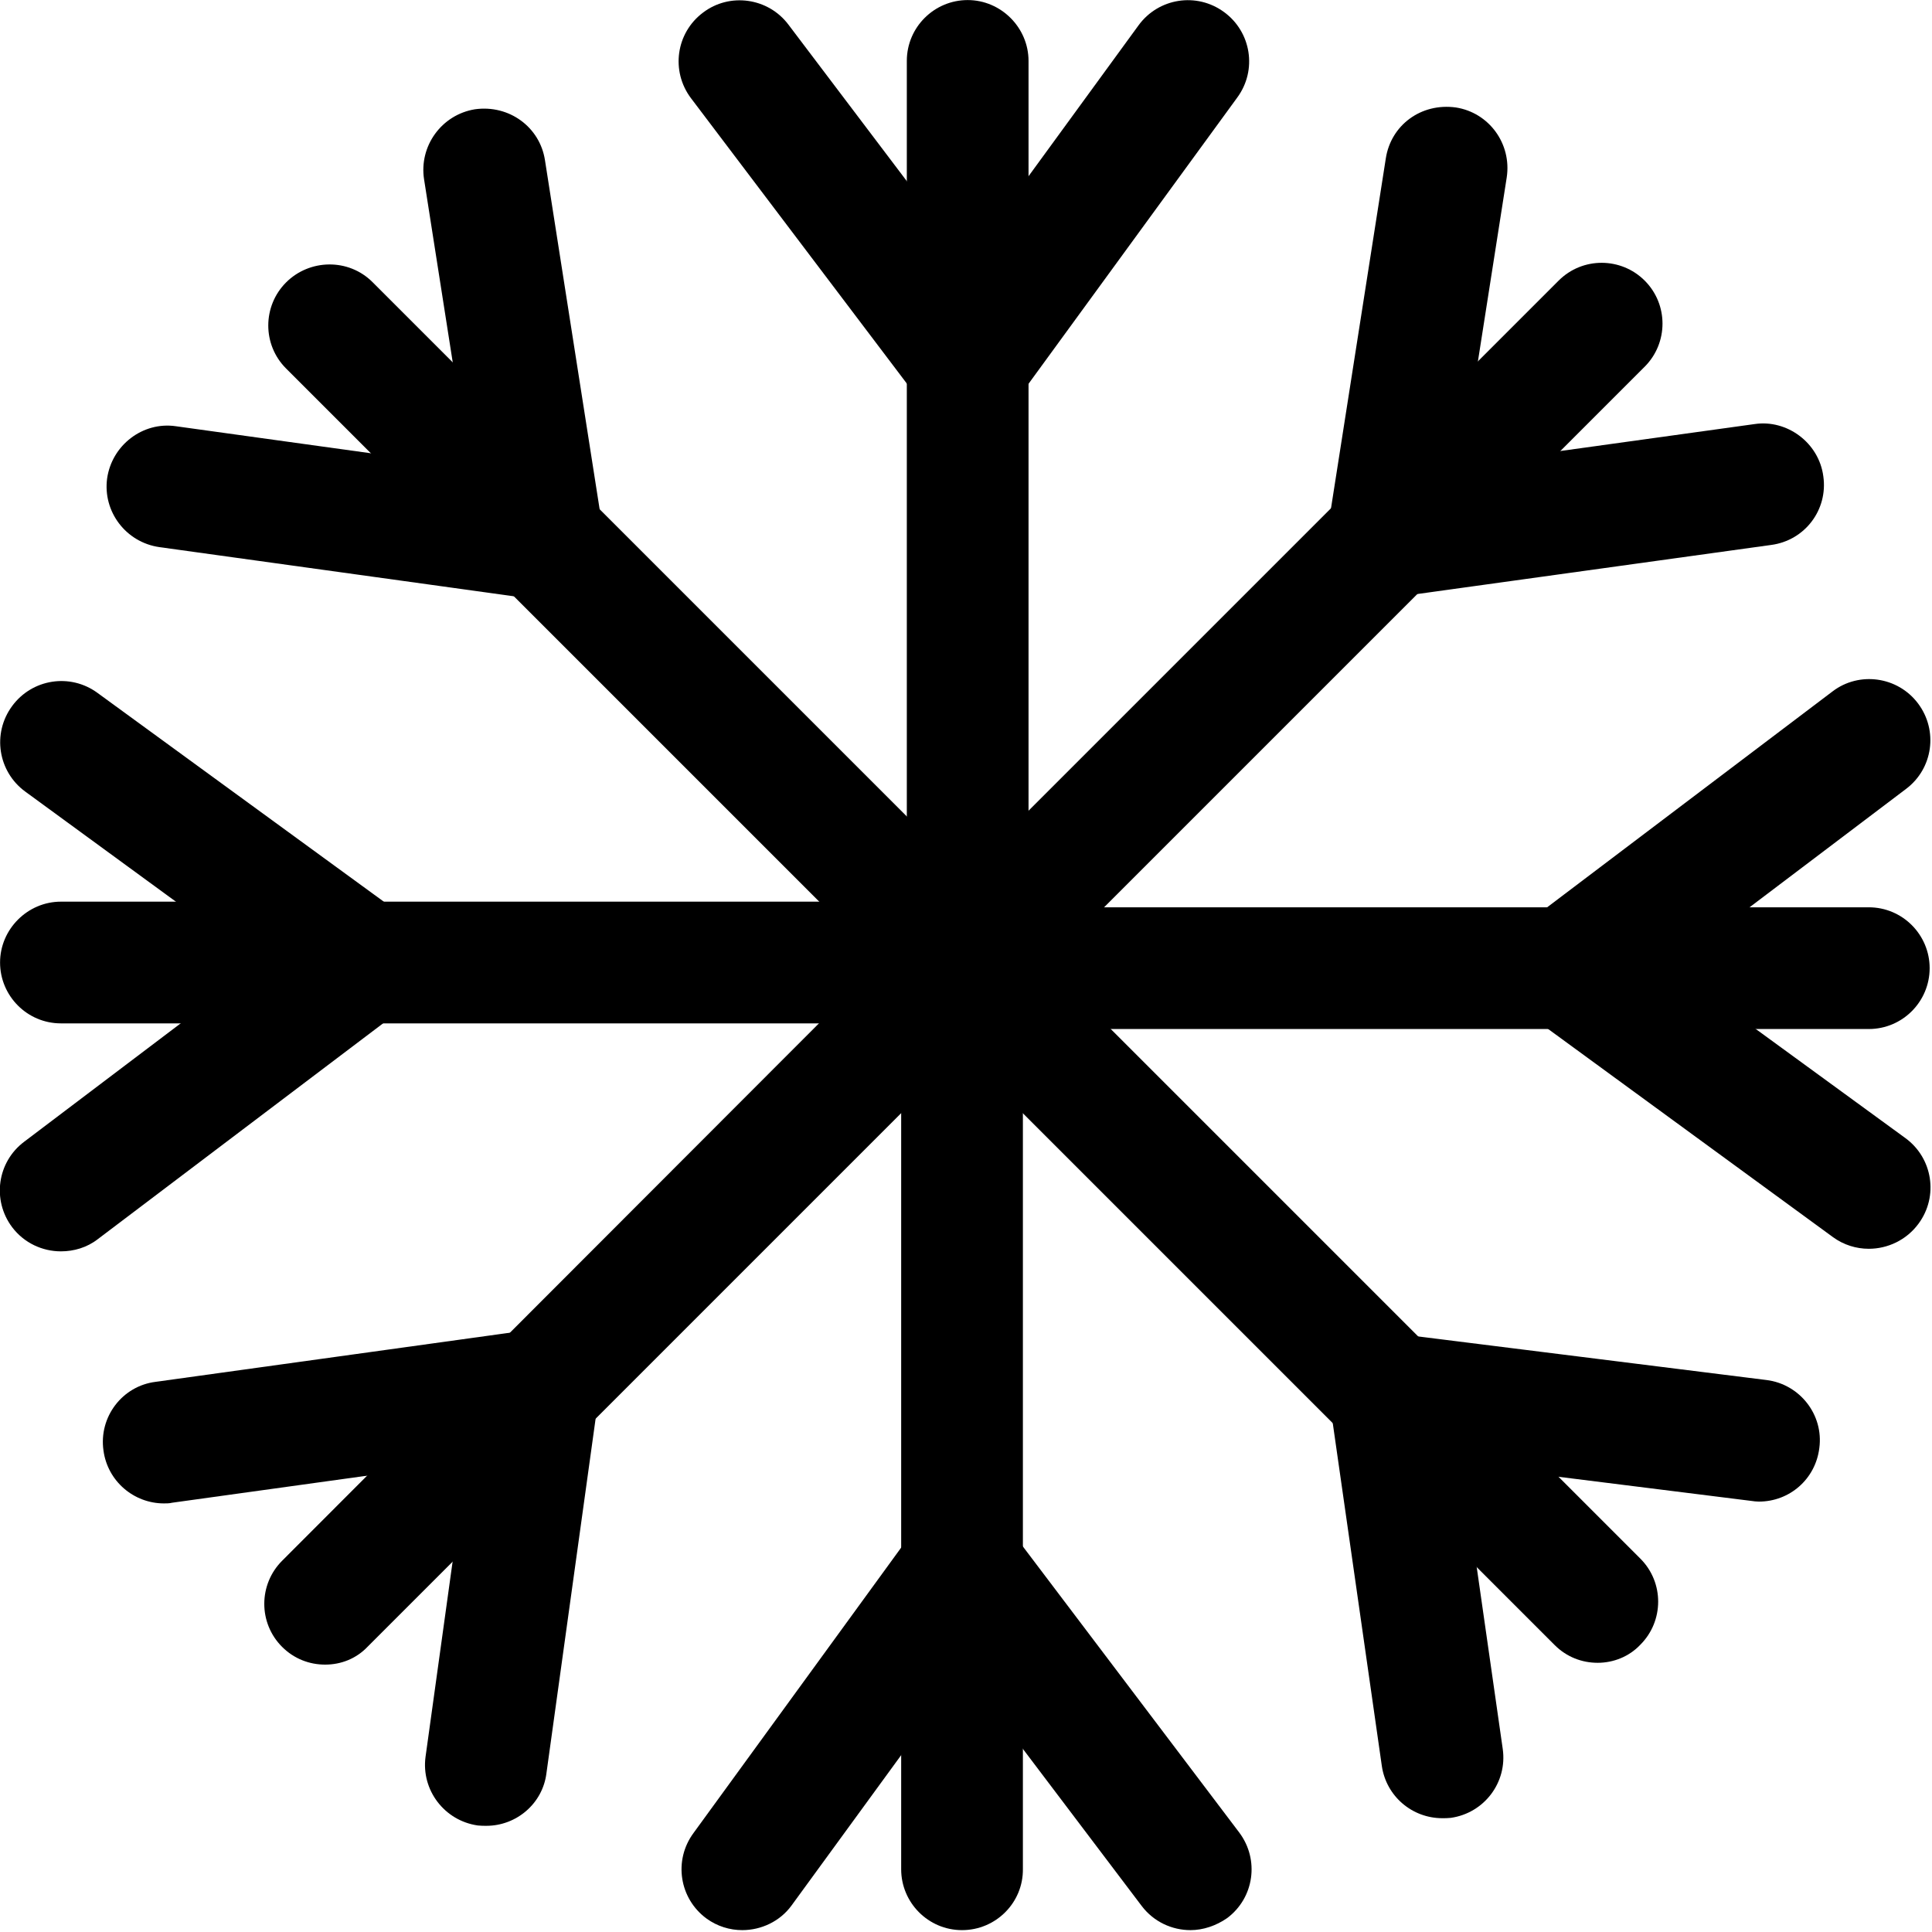 <?xml version="1.0" encoding="utf-8"?>
<!-- Generator: Adobe Illustrator 23.0.0, SVG Export Plug-In . SVG Version: 6.00 Build 0)  -->
<svg version="1.1" id="Vrstva_1" xmlns="http://www.w3.org/2000/svg" xmlns:xlink="http://www.w3.org/1999/xlink" x="0px" y="0px"
	 viewBox="0 0 400 400" style="enable-background:new 0 0 400 400;" xml:space="preserve">
<style type="text/css">
	.st0{fill:#19A8C8;}
	.st1{enable-background:new    ;}
	.st2{fill:none;}
	.st3{fill:#D72612;}
	.st4{fill:#1C9532;}
	.st5{fill:#E89B1D;}
</style>
<g id="Group_460" transform="translate(1.05 1.05)">
	<g id="Group_452" transform="translate(11.063 8.297)">
		<g id="Line_2">
			<path d="M374.8,203.7H187.7c-7,0-12.6-5.7-12.6-12.6s5.7-12.6,12.6-12.6h187.1c7,0,12.6,5.7,12.6,12.6S381.8,203.7,374.8,203.7z"
				/>
		</g>
		<g id="Line_6">
			<path d="M312.5,203.7c-3.8,0-7.6-1.7-10.1-5c-4.2-5.6-3.1-13.5,2.5-17.7l62.4-47.2c5.5-4.2,13.5-3.1,17.7,2.5
				c4.2,5.6,3.1,13.5-2.5,17.7l-62.4,47.2C317.8,202.8,315.1,203.7,312.5,203.7z"/>
		</g>
		<g id="Line_7">
			<path d="M374.8,249.2c-2.6,0-5.2-0.8-7.4-2.4L305,201.2c-5.6-4.1-6.9-12-2.7-17.7c4.1-5.6,12-6.9,17.7-2.7l62.4,45.5
				c5.6,4.1,6.9,12,2.7,17.7C382.6,247.4,378.7,249.2,374.8,249.2z"/>
		</g>
	</g>
	<g id="Group_455" transform="translate(13.829 11.063) rotate(90)">
		<g id="Line_2-2">
			<path d="M387.5-184.3c0,7-5.7,12.6-12.6,12.6H187.7c-7,0-12.6-5.7-12.6-12.6c0-7,5.7-12.6,12.6-12.6h187.1
				C381.8-197,387.5-191.3,387.5-184.3z"/>
		</g>
		<g id="Line_6-2">
			<path d="M387.5-231.6c0,3.8-1.7,7.6-5,10.1l-62.4,47.2c-5.6,4.2-13.5,3.1-17.7-2.5c-4.2-5.5-3.1-13.5,2.5-17.7l62.4-47.2
				c5.6-4.2,13.5-3.1,17.7,2.5C386.6-236.9,387.5-234.2,387.5-231.6z"/>
		</g>
		<g id="Line_7-2">
			<path d="M387.5-138.8c0,2.6-0.8,5.2-2.4,7.4c-4.1,5.6-12,6.9-17.7,2.7L305-174.1c-5.6-4.1-6.9-12-2.7-17.7
				c4.1-5.6,12-6.9,17.7-2.7l62.4,45.5C385.7-146.6,387.5-142.7,387.5-138.8z"/>
		</g>
	</g>
	<g id="Group_457" transform="translate(13.018 9.107) rotate(45)">
		<g id="Line_2-3">
			<path d="M460.2,12.3c-2.3,2.3-5.4,3.7-8.9,3.7H265.8c-7,0-12.6-5.7-12.6-12.6s5.7-12.6,12.6-12.6h185.4c7,0,12.6,5.7,12.6,12.6
				C463.9,6.8,462.5,10,460.2,12.3z"/>
		</g>
		<g id="Line_6-3">
			<path d="M460.2-34.9c-0.4,0.4-0.8,0.7-1.2,1l-60.7,47.2c-5.5,4.3-13.5,3.3-17.7-2.2c-4.3-5.5-3.3-13.5,2.2-17.7l60.7-47.2
				c5.5-4.3,13.5-3.3,17.7,2.2C465.2-46.5,464.7-39.4,460.2-34.9z"/>
		</g>
		<g id="Line_7-3">
			<path d="M460.2,57.8c-4.4,4.4-11.4,5-16.5,1.2L383,13.5c-5.6-4.2-6.7-12.1-2.5-17.7c4.1-5.7,12.1-6.7,17.7-2.5l60.7,45.5
				c5.6,4.2,6.7,12.1,2.5,17.7C461,57,460.6,57.4,460.2,57.8z"/>
		</g>
	</g>
	<g id="Group_459" transform="translate(13.018 13.018) rotate(135)">
		<g id="Line_2-4">
			<path d="M196.1-271.4c2.3,2.3,3.7,5.4,3.7,8.9c0,7-5.7,12.6-12.6,12.6L0-249.8c-7,0-12.6-5.7-12.6-12.6c0-7,5.7-12.6,12.6-12.6
				l187.2,0C190.7-275.1,193.8-273.7,196.1-271.4z"/>
		</g>
		<g id="Line_6-4">
			<path d="M196.1-318.6c0.4,0.4,0.8,0.8,1.2,1.3c4.2,5.6,3.1,13.5-2.4,17.7l-62.4,47.2c-5.6,4.2-13.6,3-17.7-2.4
				c-4.2-5.6-3.1-13.5,2.4-17.7l62.4-47.2C184.6-323.6,191.7-323,196.1-318.6z"/>
		</g>
		<g id="Line_7-4">
			<path d="M196.1-224.2c4.4,4.4,5,11.5,1.1,16.6c-4.2,5.6-12.2,6.7-17.7,2.4l-62.4-47.2c-5.4-4.1-6.7-12.1-2.4-17.7
				c4.2-5.6,12.2-6.7,17.7-2.4l62.4,47.2C195.3-225,195.7-224.6,196.1-224.2z"/>
		</g>
	</g>
	<g id="Group_453" transform="translate(11.063 13.829) rotate(180)">
		<g id="Line_2-5">
			<path d="M-187.7-197H-0.5c7,0,12.6,5.7,12.6,12.6s-5.7,12.6-12.6,12.6h-187.2c-7,0-12.6-5.7-12.6-12.6S-194.7-197-187.7-197z"/>
		</g>
		<g id="Line_6-5">
			<path d="M-0.5-244.2c3.8,0,7.6,1.7,10.1,5c4.2,5.6,3.1,13.5-2.5,17.7l-62.4,47.2c-5.5,4.2-13.5,3.1-17.7-2.5
				c-4.2-5.6-3.1-13.5,2.5-17.7l62.4-47.2C-5.9-243.4-3.2-244.2-0.5-244.2z"/>
		</g>
		<g id="Line_7-5">
			<path d="M-62.9-197c2.6,0,5.2,0.8,7.4,2.4L6.9-149c5.6,4.1,6.9,12,2.7,17.7c-4.1,5.6-12,6.9-17.7,2.7l-62.4-45.5
				c-5.6-4.1-6.9-12-2.7-17.7C-70.7-195.2-66.8-197-62.9-197z"/>
		</g>
	</g>
	<g id="Group_454" transform="translate(8.297 11.063) rotate(-90)">
		<g id="Line_2-6">
			<path d="M-200.3,191c0-7,5.7-12.6,12.6-12.6H-0.5c7,0,12.6,5.7,12.6,12.6s-5.7,12.6-12.6,12.6h-187.2
				C-194.7,203.7-200.3,198-200.3,191z"/>
		</g>
		<g id="Line_6-6">
			<path d="M-75.6,191c0-3.8,1.7-7.6,5-10.1l62.4-47.2c5.6-4.2,13.5-3.1,17.7,2.5c4.2,5.5,3.1,13.5-2.5,17.7l-62.4,47.2
				c-5.6,4.2-13.5,3.1-17.7-2.5C-74.7,196.4-75.6,193.7-75.6,191z"/>
		</g>
		<g id="Line_7-6">
			<path d="M-75.6,191c0-2.6,0.8-5.2,2.4-7.4c4.1-5.6,12-6.9,17.7-2.7l62.4,45.5c5.6,4.1,6.9,12,2.7,17.7c-4.1,5.6-12,6.9-17.7,2.7
				l-62.4-45.5C-73.8,198.8-75.6,194.9-75.6,191z"/>
		</g>
	</g>
	<g id="Group_456" transform="translate(9.107 13.018) rotate(-135)">
		<g id="Line_2-7">
			<path d="M-274.8-5.6c2.3-2.3,5.4-3.7,8.9-3.7h187.2c7,0,12.6,5.7,12.6,12.6S-71.7,16-78.7,16h-187.2c-7,0-12.6-5.7-12.6-12.6
				C-278.5-0.2-277.1-3.3-274.8-5.6z"/>
		</g>
		<g id="Line_6-7">
			<path d="M-150-5.6c0.4-0.4,0.8-0.8,1.3-1.2L-86.3-54c5.6-4.2,13.5-3.1,17.7,2.4c4.2,5.6,3.1,13.6-2.4,17.7l-62.4,47.2
				c-5.6,4.2-13.5,3.1-17.7-2.4C-155,5.9-154.4-1.2-150-5.6z"/>
		</g>
		<g id="Line_7-7">
			<path d="M-150-5.6c4.3-4.3,11.3-5,16.4-1.3l62.4,45.5c5.6,4.1,6.9,12,2.8,17.7c-4.3,5.7-12.1,6.9-17.7,2.8l-62.4-45.5
				c-5.6-4.1-6.9-12-2.8-17.7C-150.9-4.7-150.4-5.2-150-5.6z"/>
		</g>
	</g>
	<g id="Group_458" transform="translate(9.107 9.107) rotate(-45)">
		<g id="Line_2-8">
			<path d="M-8.9,276.4c-2.3-2.3-3.7-5.4-3.7-8.9c0-7,5.7-12.6,12.6-12.6h187.1c7,0,12.6,5.7,12.6,12.6c0,7-5.7,12.6-12.6,12.6H0
				C-3.5,280.1-6.7,278.7-8.9,276.4z"/>
		</g>
		<g id="Line_6-8">
			<path d="M115.8,276.4c-0.5-0.5-0.9-1-1.3-1.5c-4.1-5.6-2.9-13.5,2.8-17.7l62.4-45.5c5.6-4.1,13.3-3,17.7,2.8
				c4.1,5.6,2.9,13.5-2.8,17.7l-62.4,45.5C127.1,281.4,120.2,280.8,115.8,276.4z"/>
		</g>
		<g id="Line_7-8">
			<path d="M115.8,276.4c-4.4-4.4-5-11.5-1.1-16.6c4.2-5.6,12.1-6.7,17.7-2.4l62.4,47.2c5.4,4,6.7,12.1,2.4,17.7
				c-4.2,5.6-12.1,6.7-17.7,2.4l-62.4-47.2C116.6,277.2,116.2,276.8,115.8,276.4z"/>
		</g>
	</g>
</g>
</svg>
